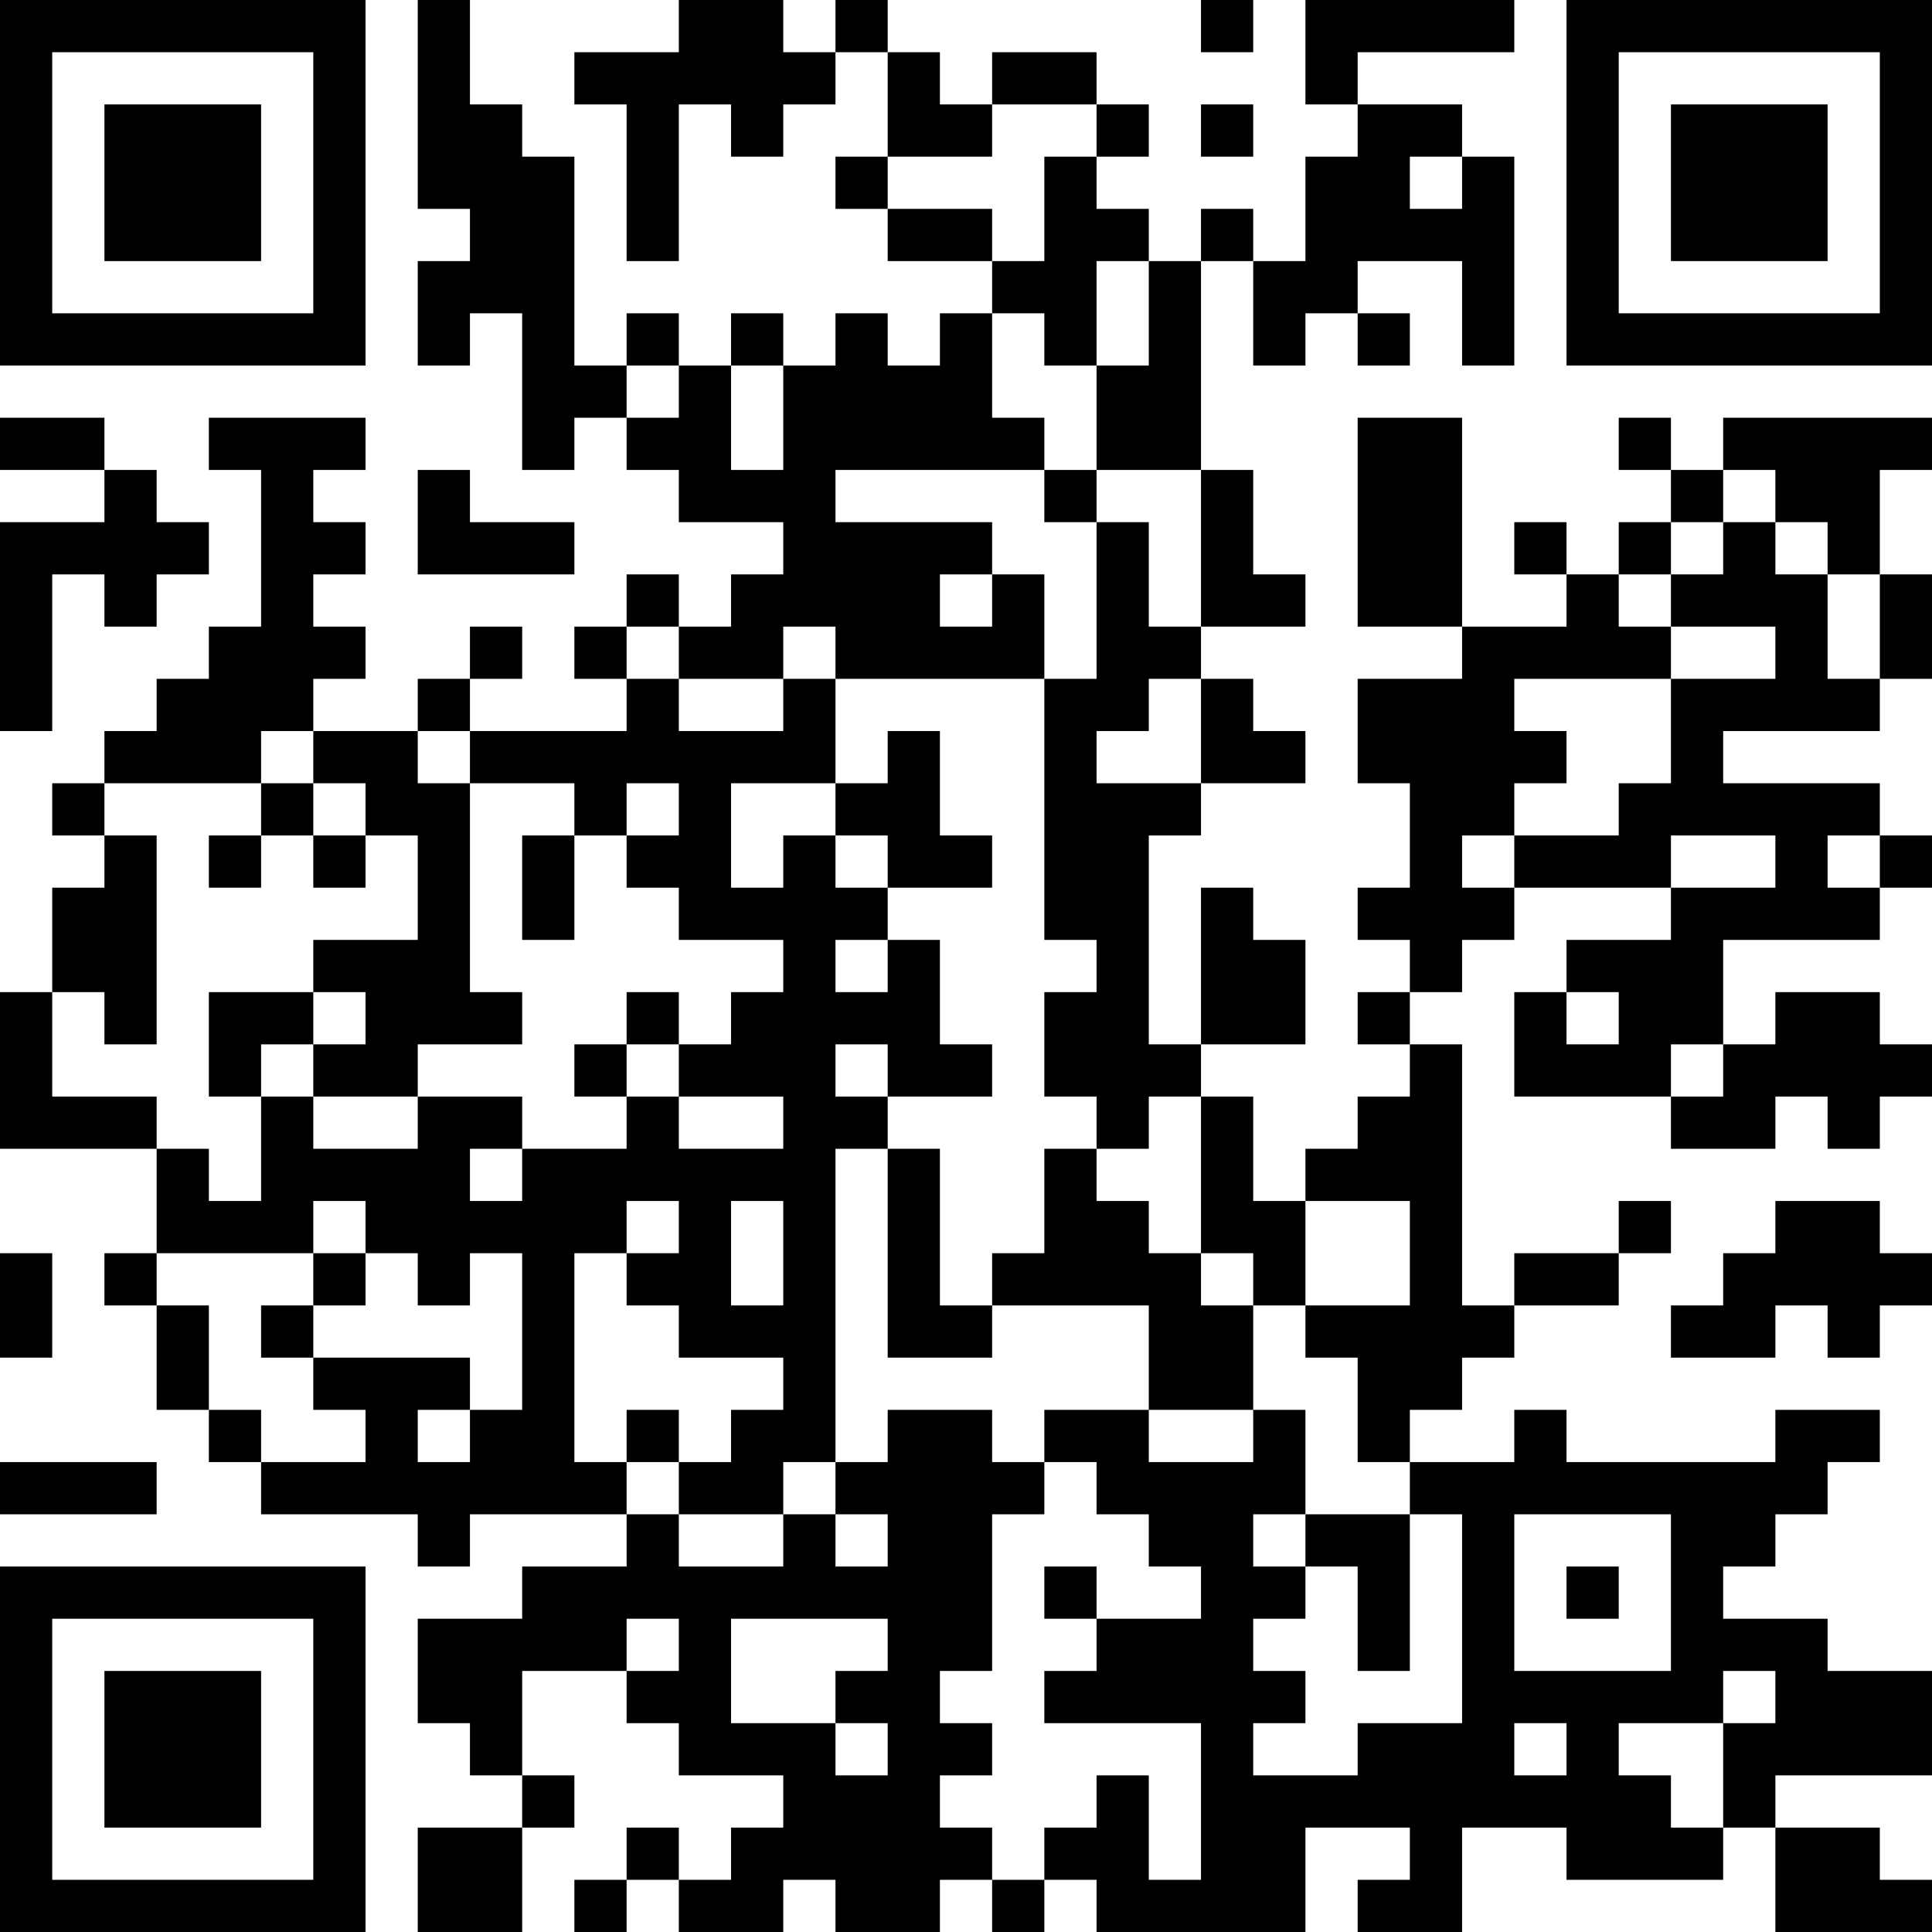 <?xml version="1.0" encoding="UTF-8"?>
<svg xmlns="http://www.w3.org/2000/svg" version="1.1" width="400" height="400" viewBox="0 0 400 400"><rect x="0" y="0" width="400" height="400" fill="#ffffff"/><g transform="scale(10.811)"><g transform="translate(0,0)"><path fill-rule="evenodd" d="M8 0L8 4L9 4L9 5L8 5L8 7L9 7L9 6L10 6L10 9L11 9L11 8L12 8L12 9L13 9L13 10L15 10L15 11L14 11L14 12L13 12L13 11L12 11L12 12L11 12L11 13L12 13L12 14L9 14L9 13L10 13L10 12L9 12L9 13L8 13L8 14L6 14L6 13L7 13L7 12L6 12L6 11L7 11L7 10L6 10L6 9L7 9L7 8L4 8L4 9L5 9L5 12L4 12L4 13L3 13L3 14L2 14L2 15L1 15L1 16L2 16L2 17L1 17L1 19L0 19L0 22L3 22L3 24L2 24L2 25L3 25L3 27L4 27L4 28L5 28L5 29L8 29L8 30L9 30L9 29L12 29L12 30L10 30L10 31L8 31L8 33L9 33L9 34L10 34L10 35L8 35L8 37L10 37L10 35L11 35L11 34L10 34L10 32L12 32L12 33L13 33L13 34L15 34L15 35L14 35L14 36L13 36L13 35L12 35L12 36L11 36L11 37L12 37L12 36L13 36L13 37L15 37L15 36L16 36L16 37L18 37L18 36L19 36L19 37L20 37L20 36L21 36L21 37L25 37L25 35L27 35L27 36L26 36L26 37L28 37L28 35L30 35L30 36L33 36L33 35L34 35L34 37L37 37L37 36L36 36L36 35L34 35L34 34L37 34L37 32L35 32L35 31L33 31L33 30L34 30L34 29L35 29L35 28L36 28L36 27L34 27L34 28L30 28L30 27L29 27L29 28L27 28L27 27L28 27L28 26L29 26L29 25L31 25L31 24L32 24L32 23L31 23L31 24L29 24L29 25L28 25L28 20L27 20L27 19L28 19L28 18L29 18L29 17L32 17L32 18L30 18L30 19L29 19L29 21L32 21L32 22L34 22L34 21L35 21L35 22L36 22L36 21L37 21L37 20L36 20L36 19L34 19L34 20L33 20L33 18L36 18L36 17L37 17L37 16L36 16L36 15L33 15L33 14L36 14L36 13L37 13L37 11L36 11L36 9L37 9L37 8L33 8L33 9L32 9L32 8L31 8L31 9L32 9L32 10L31 10L31 11L30 11L30 10L29 10L29 11L30 11L30 12L28 12L28 8L26 8L26 12L28 12L28 13L26 13L26 15L27 15L27 17L26 17L26 18L27 18L27 19L26 19L26 20L27 20L27 21L26 21L26 22L25 22L25 23L24 23L24 21L23 21L23 20L25 20L25 18L24 18L24 17L23 17L23 20L22 20L22 16L23 16L23 15L25 15L25 14L24 14L24 13L23 13L23 12L25 12L25 11L24 11L24 9L23 9L23 5L24 5L24 7L25 7L25 6L26 6L26 7L27 7L27 6L26 6L26 5L28 5L28 7L29 7L29 3L28 3L28 2L26 2L26 1L29 1L29 0L25 0L25 2L26 2L26 3L25 3L25 5L24 5L24 4L23 4L23 5L22 5L22 4L21 4L21 3L22 3L22 2L21 2L21 1L19 1L19 2L18 2L18 1L17 1L17 0L16 0L16 1L15 1L15 0L13 0L13 1L11 1L11 2L12 2L12 5L13 5L13 2L14 2L14 3L15 3L15 2L16 2L16 1L17 1L17 3L16 3L16 4L17 4L17 5L19 5L19 6L18 6L18 7L17 7L17 6L16 6L16 7L15 7L15 6L14 6L14 7L13 7L13 6L12 6L12 7L11 7L11 3L10 3L10 2L9 2L9 0ZM23 0L23 1L24 1L24 0ZM19 2L19 3L17 3L17 4L19 4L19 5L20 5L20 3L21 3L21 2ZM23 2L23 3L24 3L24 2ZM27 3L27 4L28 4L28 3ZM21 5L21 7L20 7L20 6L19 6L19 8L20 8L20 9L16 9L16 10L19 10L19 11L18 11L18 12L19 12L19 11L20 11L20 13L16 13L16 12L15 12L15 13L13 13L13 12L12 12L12 13L13 13L13 14L15 14L15 13L16 13L16 15L14 15L14 17L15 17L15 16L16 16L16 17L17 17L17 18L16 18L16 19L17 19L17 18L18 18L18 20L19 20L19 21L17 21L17 20L16 20L16 21L17 21L17 22L16 22L16 28L15 28L15 29L13 29L13 28L14 28L14 27L15 27L15 26L13 26L13 25L12 25L12 24L13 24L13 23L12 23L12 24L11 24L11 28L12 28L12 29L13 29L13 30L15 30L15 29L16 29L16 30L17 30L17 29L16 29L16 28L17 28L17 27L19 27L19 28L20 28L20 29L19 29L19 32L18 32L18 33L19 33L19 34L18 34L18 35L19 35L19 36L20 36L20 35L21 35L21 34L22 34L22 36L23 36L23 33L20 33L20 32L21 32L21 31L23 31L23 30L22 30L22 29L21 29L21 28L20 28L20 27L22 27L22 28L24 28L24 27L25 27L25 29L24 29L24 30L25 30L25 31L24 31L24 32L25 32L25 33L24 33L24 34L26 34L26 33L28 33L28 29L27 29L27 28L26 28L26 26L25 26L25 25L27 25L27 23L25 23L25 25L24 25L24 24L23 24L23 21L22 21L22 22L21 22L21 21L20 21L20 19L21 19L21 18L20 18L20 13L21 13L21 10L22 10L22 12L23 12L23 9L21 9L21 7L22 7L22 5ZM12 7L12 8L13 8L13 7ZM14 7L14 9L15 9L15 7ZM0 8L0 9L2 9L2 10L0 10L0 14L1 14L1 11L2 11L2 12L3 12L3 11L4 11L4 10L3 10L3 9L2 9L2 8ZM8 9L8 11L11 11L11 10L9 10L9 9ZM20 9L20 10L21 10L21 9ZM33 9L33 10L32 10L32 11L31 11L31 12L32 12L32 13L29 13L29 14L30 14L30 15L29 15L29 16L28 16L28 17L29 17L29 16L31 16L31 15L32 15L32 13L34 13L34 12L32 12L32 11L33 11L33 10L34 10L34 11L35 11L35 13L36 13L36 11L35 11L35 10L34 10L34 9ZM22 13L22 14L21 14L21 15L23 15L23 13ZM5 14L5 15L2 15L2 16L3 16L3 20L2 20L2 19L1 19L1 21L3 21L3 22L4 22L4 23L5 23L5 21L6 21L6 22L8 22L8 21L10 21L10 22L9 22L9 23L10 23L10 22L12 22L12 21L13 21L13 22L15 22L15 21L13 21L13 20L14 20L14 19L15 19L15 18L13 18L13 17L12 17L12 16L13 16L13 15L12 15L12 16L11 16L11 15L9 15L9 14L8 14L8 15L9 15L9 19L10 19L10 20L8 20L8 21L6 21L6 20L7 20L7 19L6 19L6 18L8 18L8 16L7 16L7 15L6 15L6 14ZM17 14L17 15L16 15L16 16L17 16L17 17L19 17L19 16L18 16L18 14ZM5 15L5 16L4 16L4 17L5 17L5 16L6 16L6 17L7 17L7 16L6 16L6 15ZM10 16L10 18L11 18L11 16ZM32 16L32 17L34 17L34 16ZM35 16L35 17L36 17L36 16ZM4 19L4 21L5 21L5 20L6 20L6 19ZM12 19L12 20L11 20L11 21L12 21L12 20L13 20L13 19ZM30 19L30 20L31 20L31 19ZM32 20L32 21L33 21L33 20ZM17 22L17 26L19 26L19 25L22 25L22 27L24 27L24 25L23 25L23 24L22 24L22 23L21 23L21 22L20 22L20 24L19 24L19 25L18 25L18 22ZM6 23L6 24L3 24L3 25L4 25L4 27L5 27L5 28L7 28L7 27L6 27L6 26L9 26L9 27L8 27L8 28L9 28L9 27L10 27L10 24L9 24L9 25L8 25L8 24L7 24L7 23ZM14 23L14 25L15 25L15 23ZM34 23L34 24L33 24L33 25L32 25L32 26L34 26L34 25L35 25L35 26L36 26L36 25L37 25L37 24L36 24L36 23ZM0 24L0 26L1 26L1 24ZM6 24L6 25L5 25L5 26L6 26L6 25L7 25L7 24ZM12 27L12 28L13 28L13 27ZM0 28L0 29L3 29L3 28ZM25 29L25 30L26 30L26 32L27 32L27 29ZM29 29L29 32L32 32L32 29ZM20 30L20 31L21 31L21 30ZM30 30L30 31L31 31L31 30ZM12 31L12 32L13 32L13 31ZM14 31L14 33L16 33L16 34L17 34L17 33L16 33L16 32L17 32L17 31ZM33 32L33 33L31 33L31 34L32 34L32 35L33 35L33 33L34 33L34 32ZM29 33L29 34L30 34L30 33ZM0 0L0 7L7 7L7 0ZM1 1L1 6L6 6L6 1ZM2 2L2 5L5 5L5 2ZM30 0L30 7L37 7L37 0ZM31 1L31 6L36 6L36 1ZM32 2L32 5L35 5L35 2ZM0 30L0 37L7 37L7 30ZM1 31L1 36L6 36L6 31ZM2 32L2 35L5 35L5 32Z" fill="#000000"/></g></g></svg>
